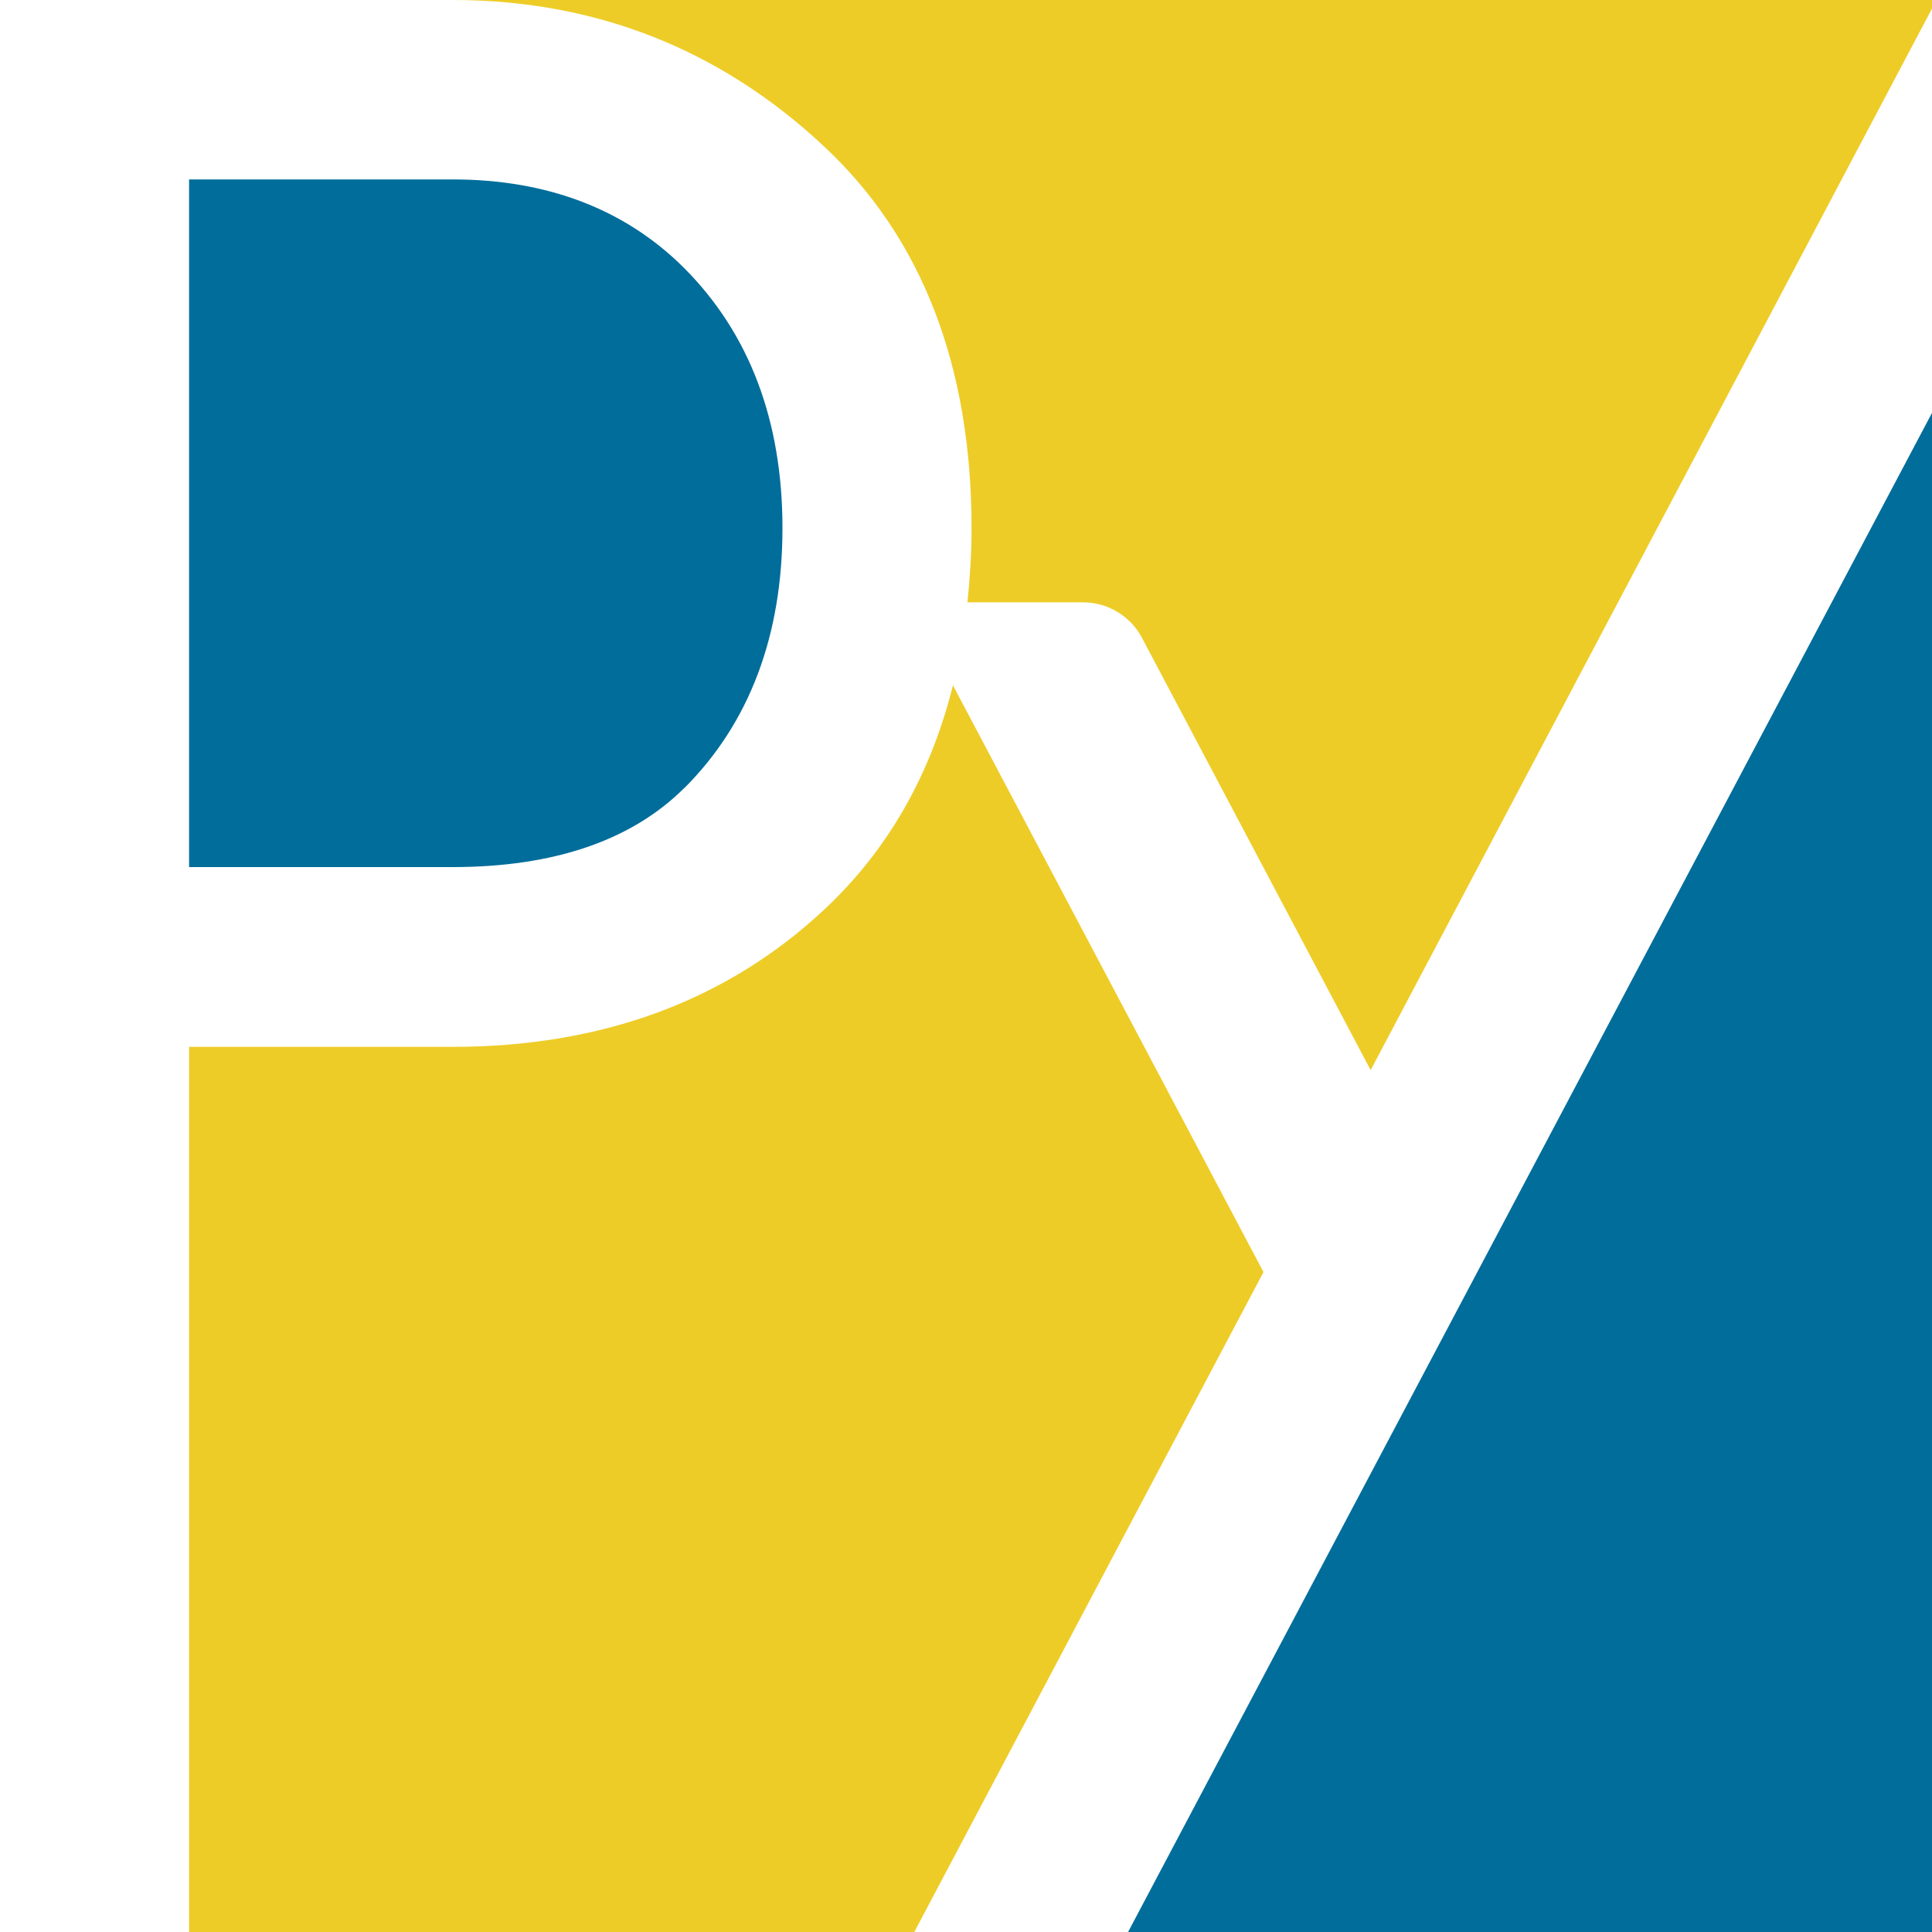 <?xml version="1.0" encoding="UTF-8"?>
<svg id="_レイヤー_1" data-name="レイヤー_1" xmlns="http://www.w3.org/2000/svg" version="1.1" viewBox="0 0 1080 1080">
  <!-- Generator: Adobe Illustrator 29.1.0, SVG Export Plug-In . SVG Version: 2.1.0 Build 142)  -->
  <defs>
    <style>
      .st0 {
        fill: #fff;
      }

      .st1 {
        fill: #006d9b;
      }

      .st2 {
        fill: #eecc27;
      }
    </style>
  </defs>
  <rect class="st0" width="1080" height="1080"/>
  <g>
    <polygon class="st1" points="1080 1080 1080 230.8 630.6 1080 1080 1080"/>
    <path class="st1" d="M382.6,440.5c36.4-36.4,54.8-85.3,54.8-145.3s-18.5-108.8-54.9-145.3c-32.9-32.9-76.5-49.6-129.5-49.6H105.7v384.4h147.4c56.5,0,100.1-14.9,129.5-44.3Z"/>
    <path class="st2" d="M543.1,295.3c0,14.3-.9,28-2.3,41.4h64.5c13.9,0,26.6,7.6,33.1,19.9l127.8,241.6L1080,4.8V0H253.1c79.7,0,149.6,27.5,207.6,81.9,54.7,51.1,82.4,122.8,82.4,213.3Z"/>
    <path class="st2" d="M532.7,383.1c-12.5,50.2-36.5,92.3-72.1,125.5-54.5,50.9-124.3,76.6-207.6,76.6H105.7v494.8h405.4l195.2-368.9-173.6-328Z"/>
  </g>
</svg>